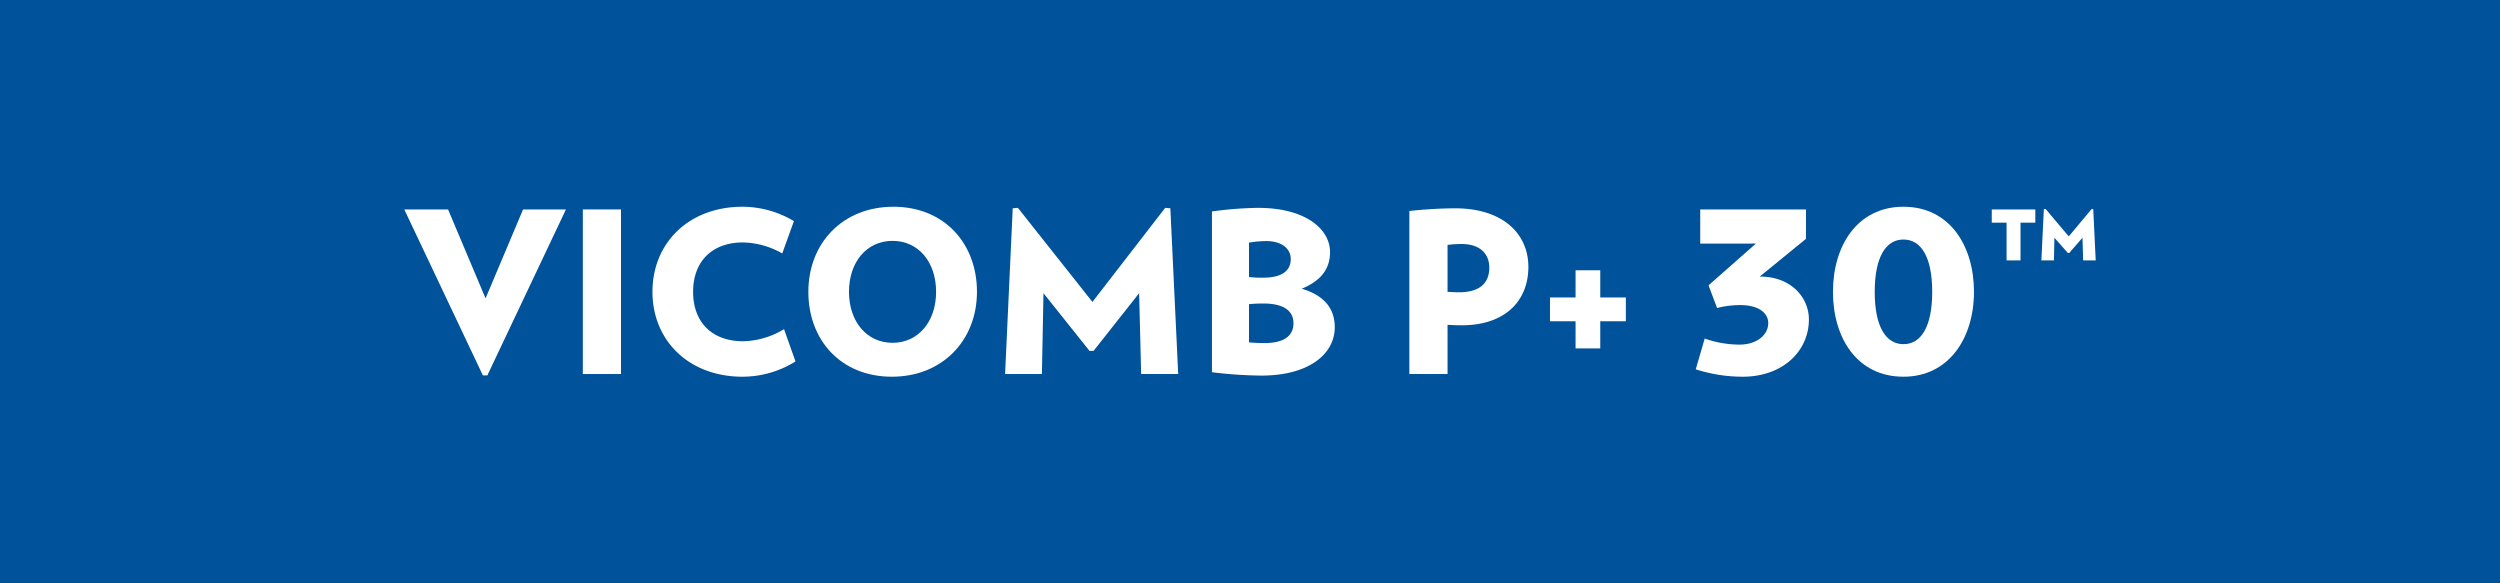 <svg id="Layer_1" data-name="Layer 1" xmlns="http://www.w3.org/2000/svg" viewBox="0 0 780 182.037"><defs><style>.cls-1{fill:#00529b;}.cls-2{fill:#fff;}</style></defs><title>Vicomb P30</title><rect class="cls-1" y="-0.002" width="780" height="182.04"/><path class="cls-2" d="M152.055,117.114h-1.399l-24.52-51.77h13.661l11.7,27.741,11.7-27.741h13.38Z"/><path class="cls-2" d="M181.845,116.694V65.343h11.91v51.351Z"/><path class="cls-2" d="M231.663,117.534c-16.745,0-28.093-11.277-28.093-26.481,0-15.272,11.348-26.549,28.093-26.549a31.479,31.479,0,0,1,16.041,4.483l-3.643,10.088a25.667,25.667,0,0,0-12.259-3.433c-9.597,0-15.553,5.885-15.553,15.411,0,9.529,5.956,15.414,15.553,15.414a25.414,25.414,0,0,0,12.821-3.785l3.573,10.091A31.3,31.3,0,0,1,231.663,117.534Z"/><path class="cls-2" d="M278.262,117.534c-15.902,0-26.058-11.419-26.058-26.481,0-15.131,10.647-26.549,26.549-26.549,15.831,0,26.059,11.419,26.059,26.549C304.812,106.115,294.094,117.534,278.262,117.534Zm.21-42.383c-8.127,0-13.59,6.657-13.59,15.902,0,9.177,5.463,15.902,13.59,15.902s13.592-6.725,13.592-15.902C292.065,81.807,286.599,75.15,278.472,75.15Z"/><path class="cls-2" d="M356.04,116.694l-.63-25.221L341.187,109.478h-1.26L325.566,91.472l-.491,25.221H313.588l2.381-51.7,1.612-.142,23.258,29.353,22.699-29.353,1.612.142,2.449,51.7Z"/><path class="cls-2" d="M393.468,117.184a132.961,132.961,0,0,1-15.341-1.052V65.973a116.202,116.202,0,0,1,14.361-1.121c14.92,0,22.486,6.657,22.486,13.802,0,5.394-3.011,9.035-8.825,11.419,7.006,2.1,10.298,6.164,10.298,12.049C416.447,110.108,408.882,117.184,393.468,117.184Zm1.614-41.963a30.101,30.101,0,0,0-5.395.491V86.43a35.68,35.68,0,0,0,4.413.21c5.744,0,8.618-2.103,8.618-5.814C402.719,77.744,400.125,75.221,395.082,75.221Zm-.911,19.475a39.445,39.445,0,0,0-4.484.21v11.91a48.471,48.471,0,0,0,4.972.21c6.024,0,8.899-2.313,8.899-6.163C403.558,96.938,400.477,94.696,394.171,94.696Z"/><path class="cls-2" d="M456.046,101.492c-1.683,0-2.804-.071-4.413-.142v15.344H439.721V65.834a135.547,135.547,0,0,1,14.293-.84c14.85,0,22.837,7.914,22.837,18.283C476.852,93.856,469.636,101.492,456.046,101.492Zm0-25.36a33.879,33.879,0,0,0-4.413.281v14.64c1.68.071,2.449.142,3.573.142,6.305,0,9.455-2.733,9.455-7.707C464.661,79.356,461.932,76.132,456.046,76.132Z"/><path class="cls-2" d="M499.283,100.23v8.479h-7.707V100.23h-7.985V92.806h7.985V84.327h7.707V92.806h7.985V100.23Z"/><path class="cls-2" d="M543.71,117.534a47.872,47.872,0,0,1-14.64-2.31l2.801-9.6a32.719,32.719,0,0,0,10.857,1.893c5.394,0,8.967-3.014,8.967-6.725,0-2.943-2.73-5.604-8.754-5.604a29.422,29.422,0,0,0-7.216.911l-2.662-7.077,14.781-13.028H530.471v-10.65h32.994V74.52l-14.432,11.77h.213c9.665.068,15.131,6.584,15.131,13.38C564.376,109.407,556.391,117.534,543.71,117.534Z"/><path class="cls-2" d="M593.882,117.534c-14.43,0-21.998-12.049-21.998-26.481,0-14.43,7.636-26.549,21.998-26.549S615.88,76.623,615.88,91.052C615.88,105.485,608.033,117.534,593.882,117.534Zm0-42.803c-5.463,0-8.967,5.394-8.967,16.322,0,10.931,3.504,16.325,8.967,16.325s8.967-5.394,8.967-16.325C602.849,80.125,599.345,74.73,593.882,74.73Z"/><path class="cls-2" d="M630.396,69.478V81.246h-4.345V69.478h-4.622V65.343h13.59v4.134Zm19.543,11.768-.207-7.074-4.134,4.762h-.42l-4.205-4.762-.139,7.074h-3.925l.772-15.973.559-.068,7.216,8.547,7.145-8.547.491.068.772,15.973Z"/></svg>